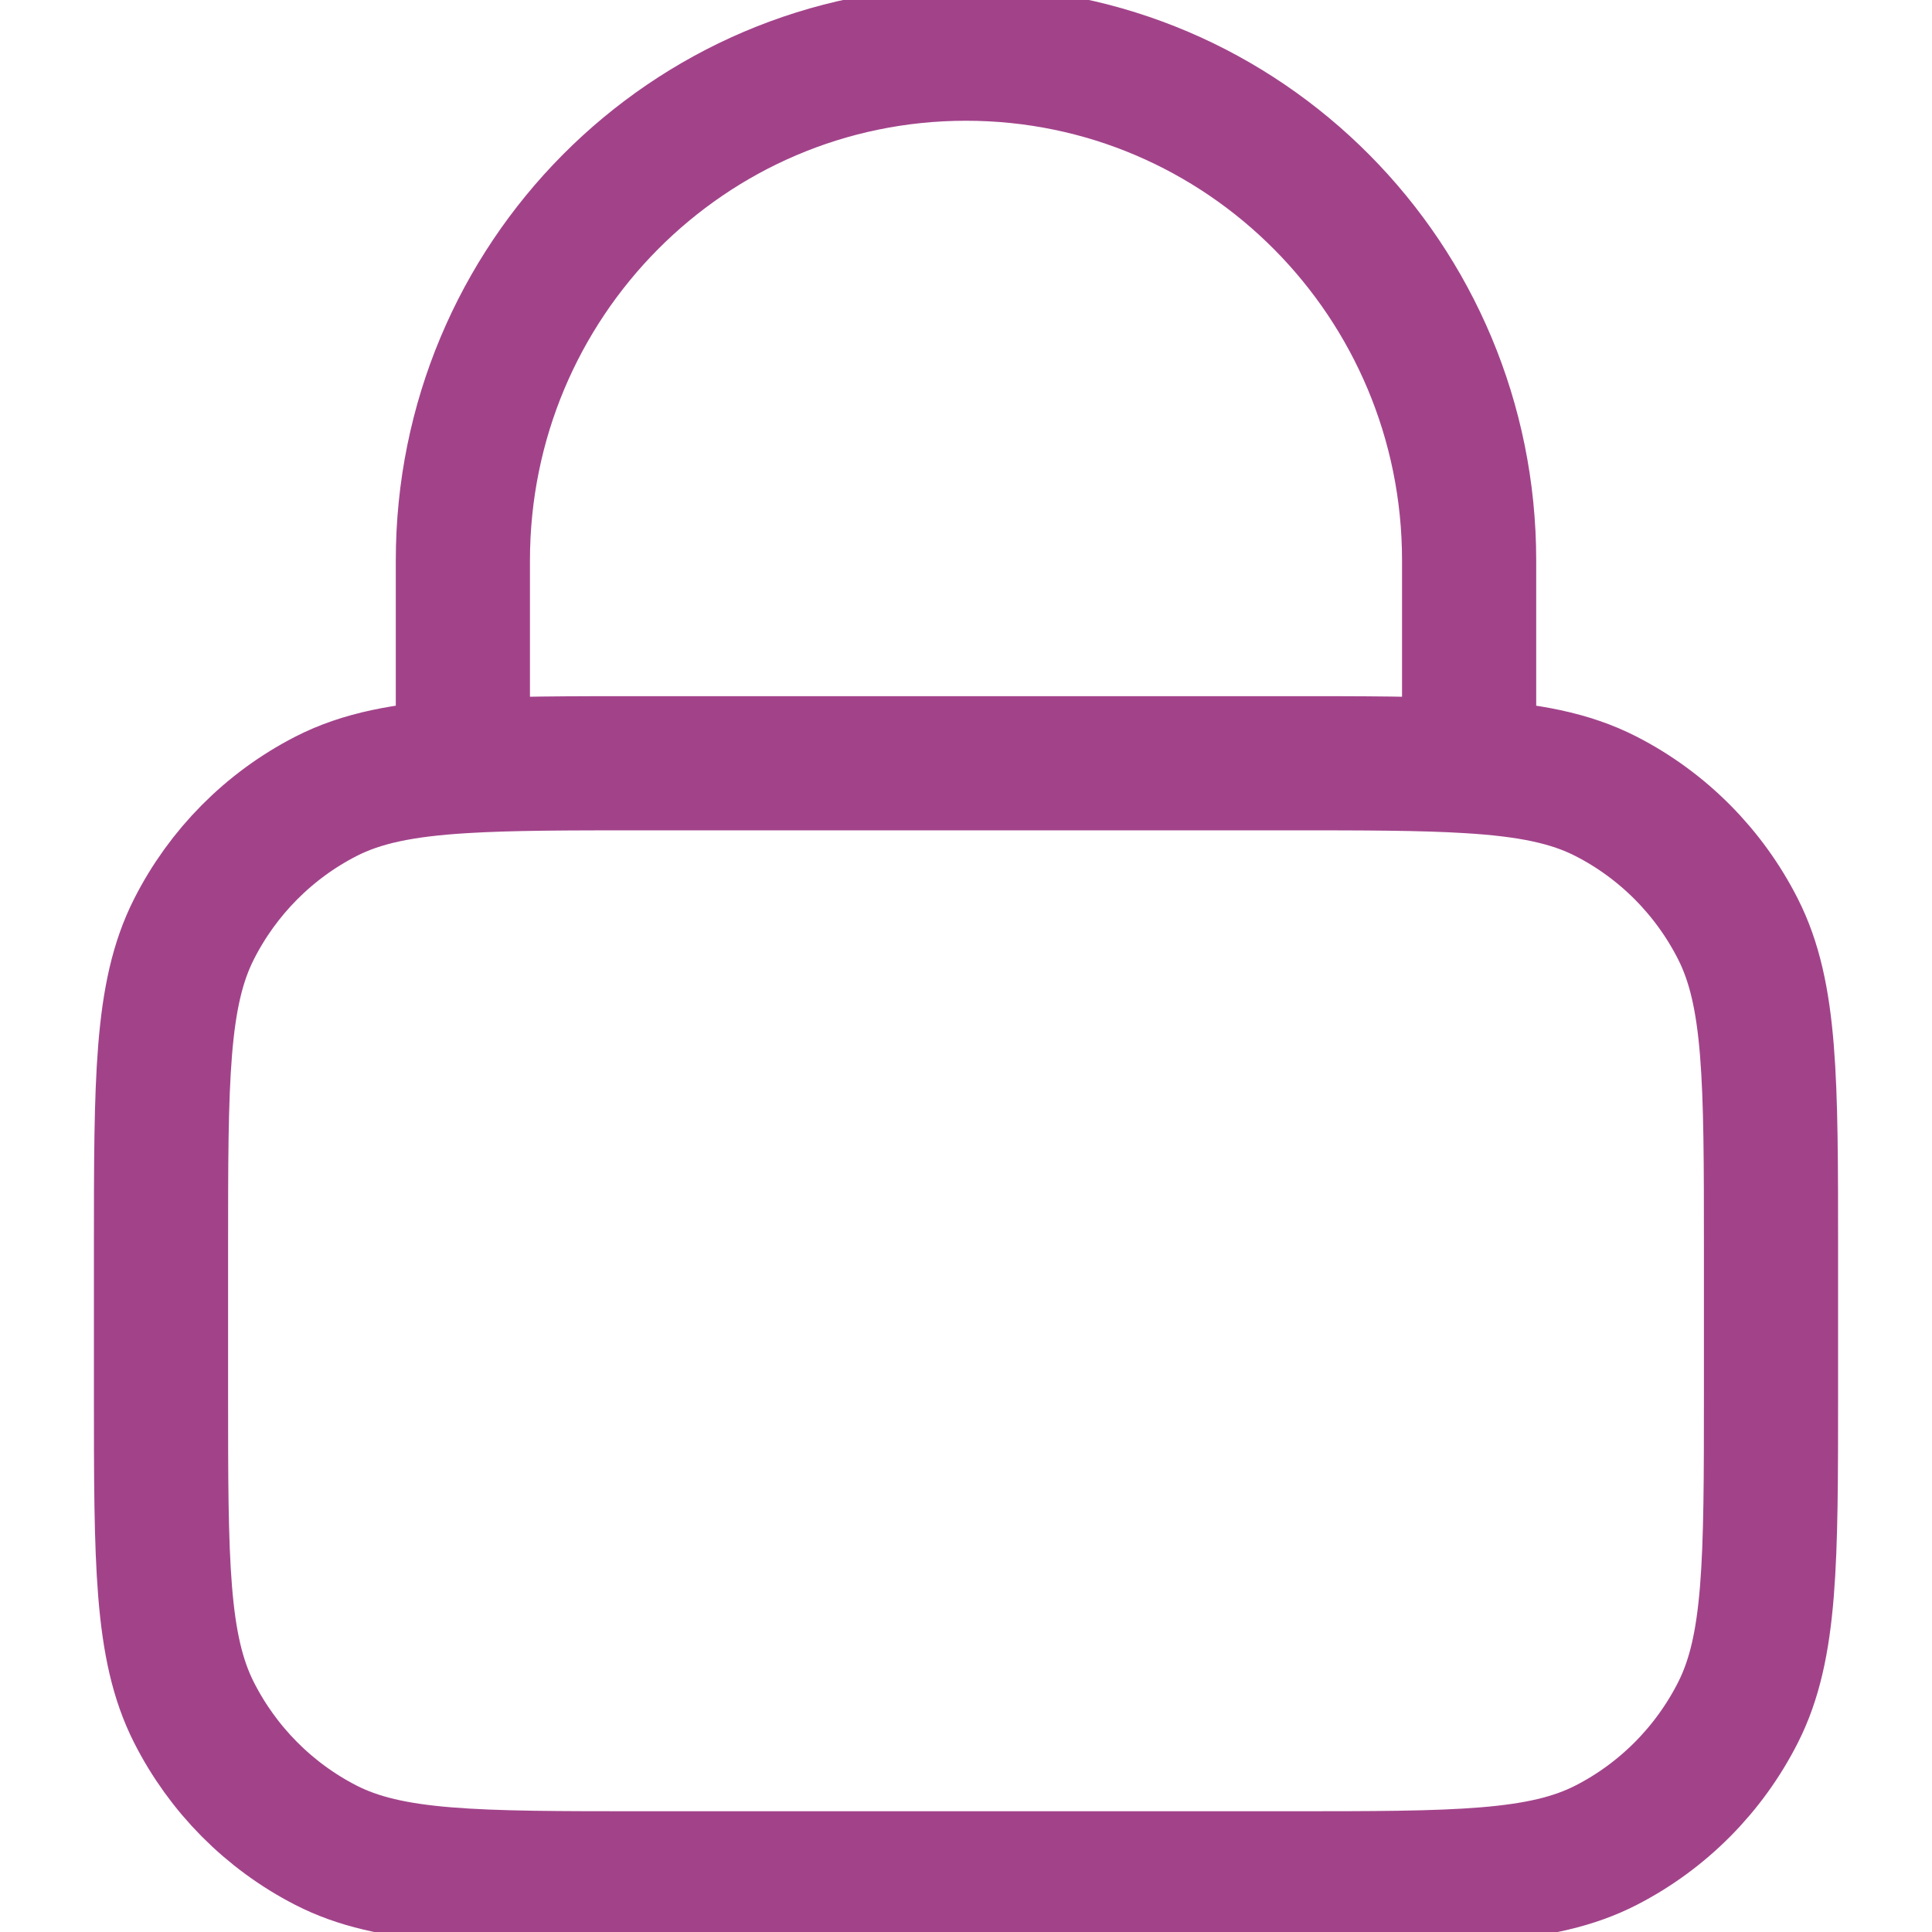 <svg width="36" height="36" viewBox="0 0 36 36" fill="none" xmlns="http://www.w3.org/2000/svg">
<g clip-path="url(#clip0_1030_448)">
<path d="M8.625 14.277C9.509 14.222 10.599 14.222 12 14.222H24C25.401 14.222 26.491 14.222 27.375 14.277M8.625 14.277C7.522 14.344 6.739 14.497 6.071 14.84C5.013 15.383 4.152 16.25 3.613 17.316C3 18.529 3 20.115 3 23.289V25.933C3 29.107 3 30.694 3.613 31.906C4.152 32.972 5.013 33.839 6.071 34.382C7.275 35 8.85 35 12 35H24C27.15 35 28.725 35 29.929 34.382C30.987 33.839 31.848 32.972 32.387 31.906C33 30.694 33 29.107 33 25.933V23.289C33 20.115 33 18.529 32.387 17.316C31.848 16.25 30.987 15.383 29.929 14.84C29.261 14.497 28.478 14.344 27.375 14.277M8.625 14.277V10.444C8.625 5.228 12.822 1 18 1C23.178 1 27.375 5.228 27.375 10.444V14.277" stroke="#A2438A" stroke-width="2.5" stroke-linecap="round" stroke-linejoin="round"/>
</g>
<defs>
<clipPath id="clip0_1030_448">
<rect width="36" height="36" fill="white"/>
</clipPath>
</defs>
</svg>
